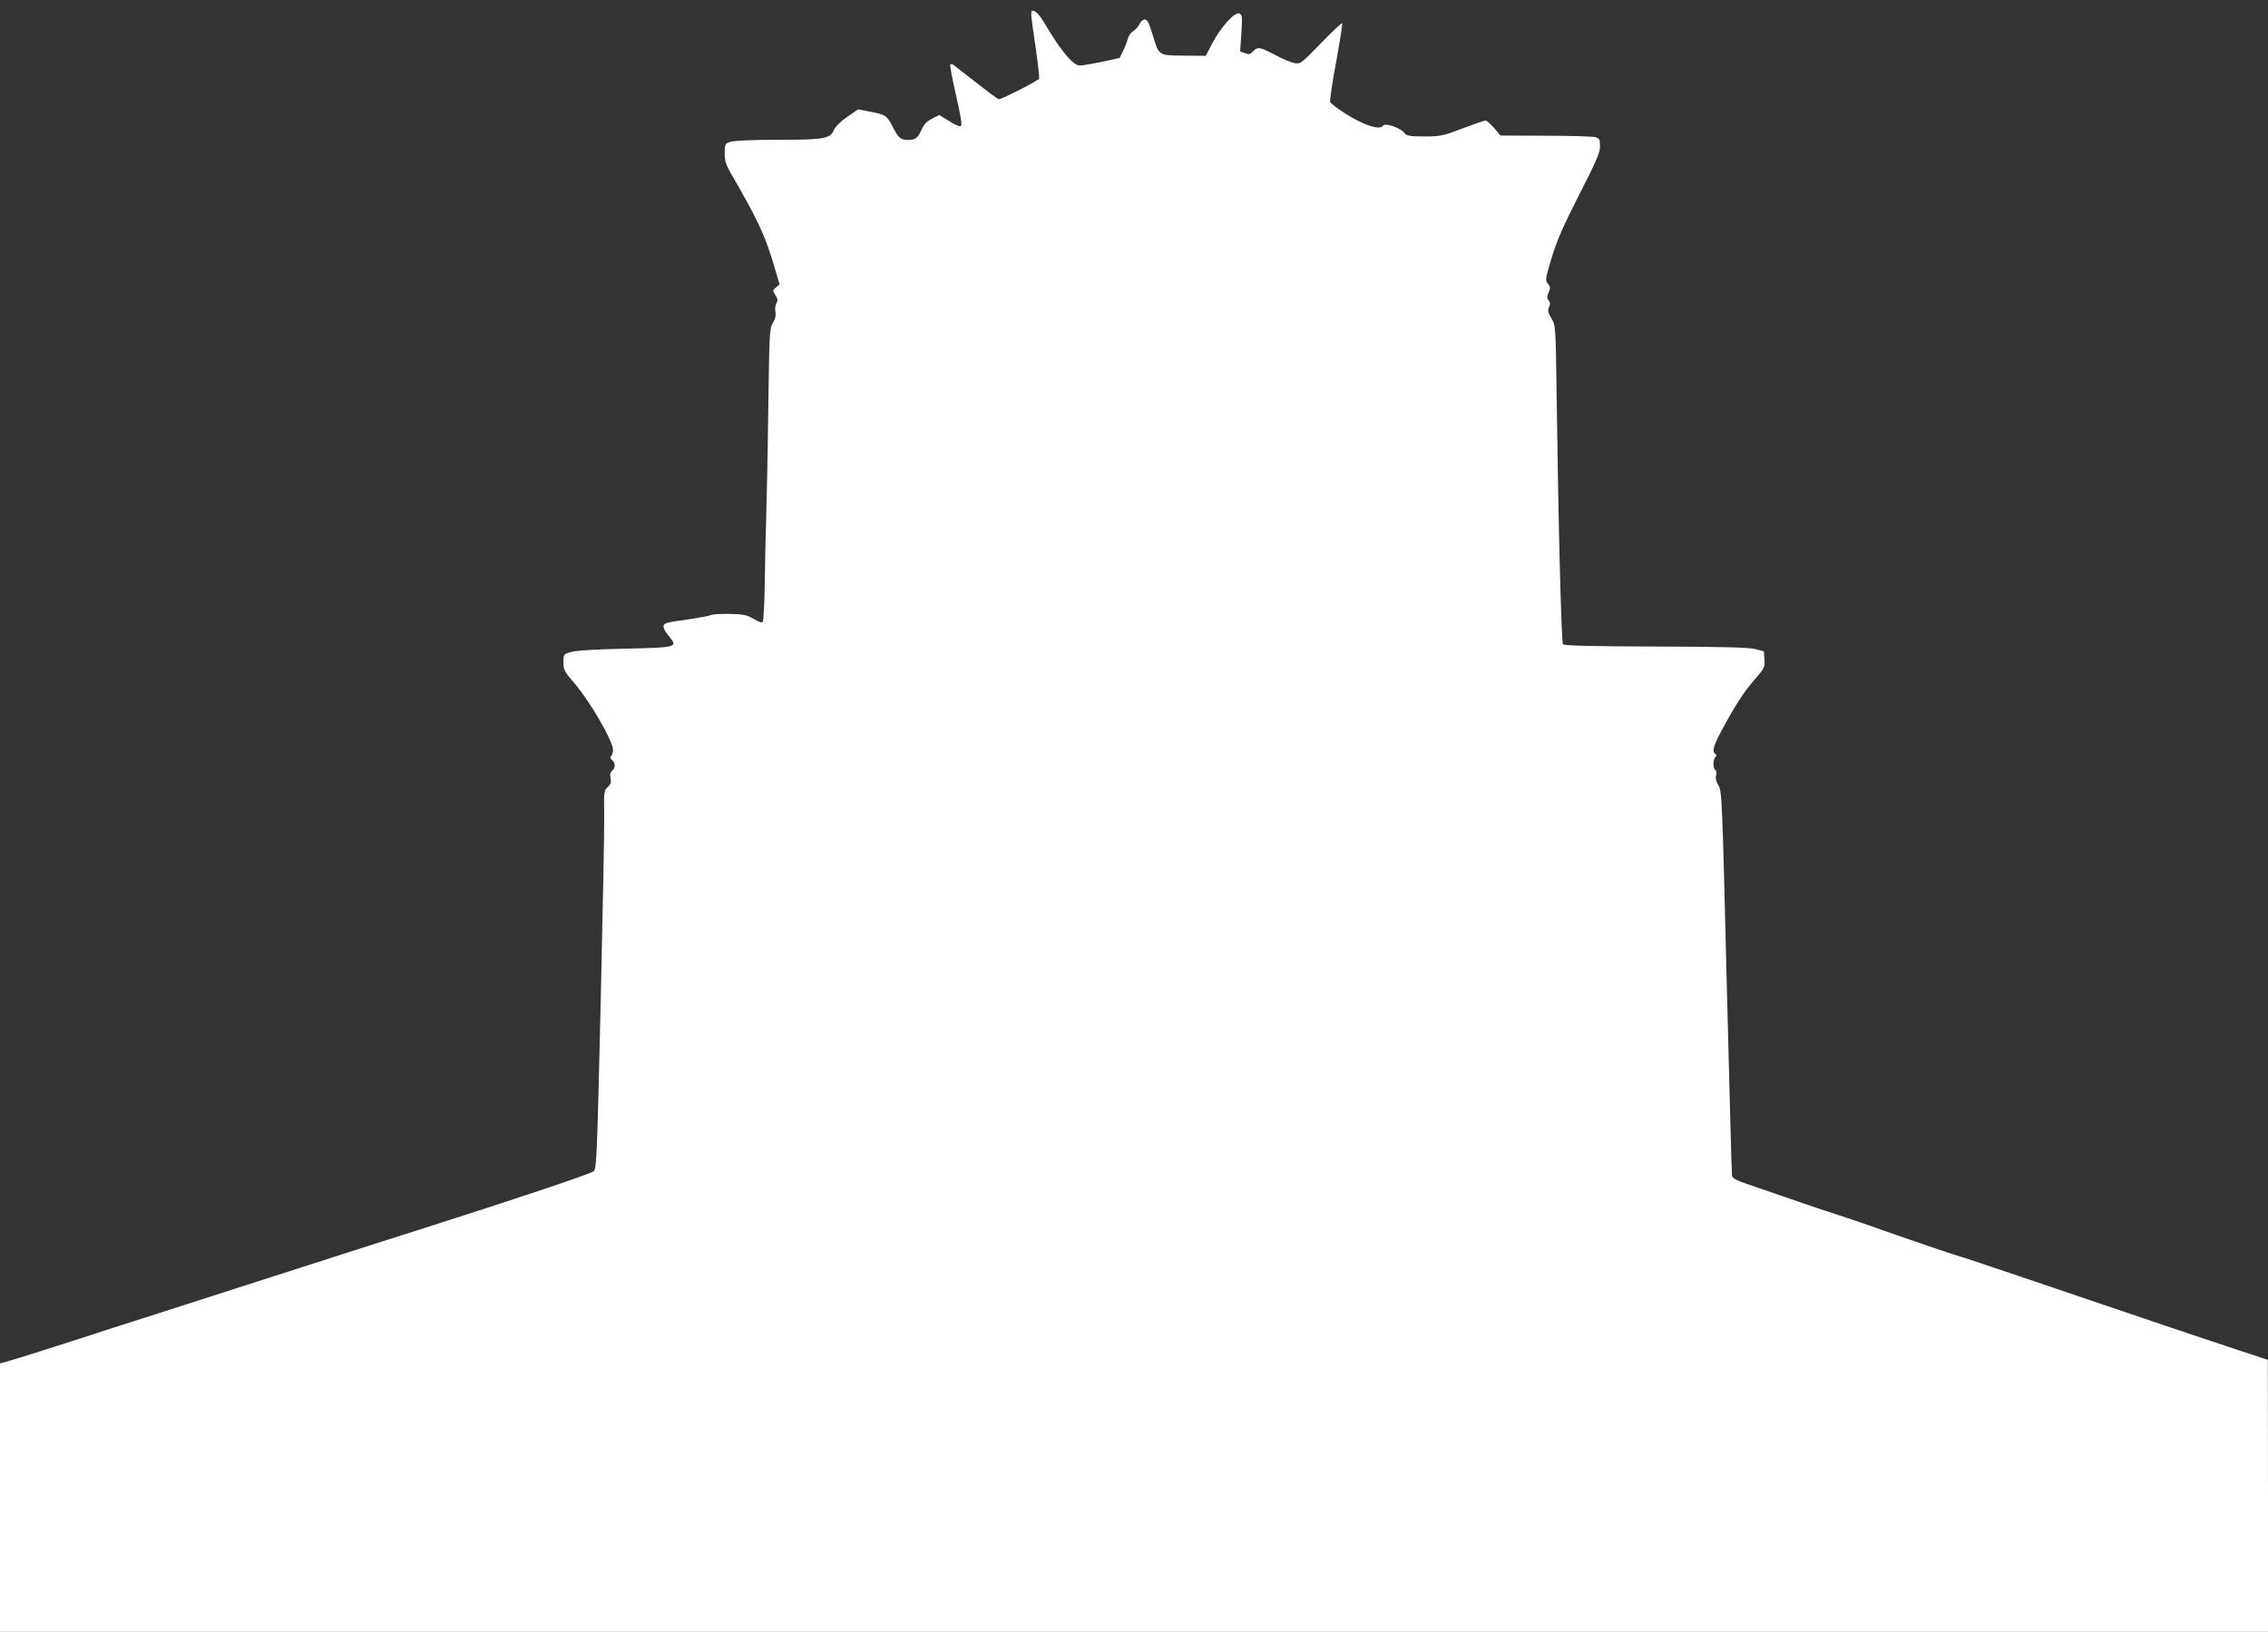 <?xml version="1.0" standalone="no"?>
<!DOCTYPE svg PUBLIC "-//W3C//DTD SVG 20010904//EN"
 "http://www.w3.org/TR/2001/REC-SVG-20010904/DTD/svg10.dtd">
<svg version="1.0" xmlns="http://www.w3.org/2000/svg"
 width="1280pt" height="921pt" viewBox="0 0 1280 921"
 preserveAspectRatio="xMidYMid meet">
<rect x="0" y="0" width="1280" height="921" fill="#333333" stroke="none"/>
<g transform="translate(0,921) scale(0.1,-0.1)"
fill="#ffffff" stroke="none">
<path d="M5820 9128 c0 -13 11 -97 25 -187 13 -90 22 -168 19 -175 -4 -11
-211 -117 -227 -116 -5 0 -61 41 -125 92 -65 50 -123 96 -130 101 -7 5 -15 7
-19 3 -3 -3 11 -80 32 -171 25 -108 35 -169 29 -175 -6 -6 -29 2 -66 26 l-57
35 -41 -21 c-30 -15 -46 -32 -60 -64 -19 -44 -34 -56 -75 -56 -42 0 -55 12
-85 71 -34 67 -41 72 -131 89 l-66 13 -62 -43 c-38 -27 -68 -56 -75 -75 -20
-48 -58 -54 -320 -54 -140 0 -242 -5 -262 -11 -33 -11 -34 -13 -34 -65 0 -43
7 -65 34 -112 144 -248 188 -340 232 -482 l44 -146 -20 -17 c-20 -16 -20 -18
-4 -44 14 -21 15 -30 6 -45 -6 -10 -9 -32 -6 -48 4 -21 0 -40 -14 -63 -19 -31
-20 -56 -26 -483 -3 -247 -9 -529 -12 -625 -3 -96 -7 -264 -8 -372 -2 -108 -7
-201 -11 -207 -4 -7 -22 -2 -52 16 -39 23 -58 27 -137 28 -50 1 -98 -2 -106
-7 -8 -4 -71 -16 -140 -26 -112 -15 -125 -19 -125 -37 -1 -11 12 -35 28 -53
55 -66 53 -66 -243 -73 -171 -4 -280 -10 -307 -19 -43 -12 -43 -13 -43 -59 0
-42 6 -52 61 -116 89 -103 219 -328 219 -378 0 -13 -5 -28 -10 -33 -8 -8 -6
-15 5 -24 19 -16 19 -44 0 -60 -11 -9 -14 -22 -9 -42 4 -23 1 -34 -15 -49 -23
-22 -23 -21 -21 -174 1 -60 -8 -531 -20 -1045 -20 -863 -23 -936 -39 -950 -17
-15 -411 -147 -906 -305 -227 -72 -344 -109 -1155 -370 -184 -59 -396 -127
-470 -151 -74 -23 -259 -83 -410 -132 -151 -49 -305 -97 -342 -108 l-68 -19 0
-757 0 -758 6400 0 6400 0 0 768 -1 767 -172 57 c-165 54 -601 201 -1242 419
-165 56 -327 110 -360 119 -33 10 -177 59 -320 109 -143 51 -301 105 -352 121
-50 16 -138 45 -195 65 -57 20 -165 57 -241 83 -112 37 -138 49 -142 66 -2 12
-15 505 -30 1095 -25 1033 -27 1076 -46 1107 -13 21 -18 41 -14 57 4 14 2 28
-4 31 -14 9 -14 59 0 73 8 8 8 13 0 17 -20 13 -11 48 36 134 78 145 123 214
185 286 56 64 59 71 56 114 l-3 46 -50 13 c-37 9 -184 13 -562 14 -367 1 -515
5 -522 13 -9 11 -26 663 -36 1420 -5 377 -6 379 -29 419 -20 32 -22 44 -14 63
8 17 8 27 -2 39 -10 12 -10 21 0 45 11 26 10 33 -4 49 -16 18 -15 26 20 142
28 96 63 176 155 357 98 192 119 240 119 276 0 39 -3 45 -27 52 -16 4 -142 8
-281 8 l-254 1 -36 43 c-20 23 -42 42 -48 42 -6 0 -64 -20 -130 -45 -111 -42
-124 -45 -216 -45 -81 0 -99 3 -110 18 -24 31 -111 61 -123 42 -17 -27 -114 5
-217 72 -42 27 -79 55 -81 63 -3 7 12 109 34 226 21 116 37 215 34 218 -3 3
-57 -48 -120 -113 -113 -116 -115 -118 -150 -112 -20 4 -70 25 -111 47 -86 45
-96 46 -122 19 -16 -17 -24 -19 -46 -10 l-27 10 7 103 c6 96 5 104 -12 111
-26 10 -103 -76 -152 -168 l-37 -71 -124 1 c-146 2 -139 -3 -177 122 -19 62
-29 82 -43 82 -10 0 -23 -11 -29 -24 -6 -14 -22 -32 -36 -41 -13 -9 -27 -28
-31 -43 -3 -15 -15 -46 -26 -68 l-20 -41 -100 -22 c-55 -11 -111 -21 -124 -21
-38 0 -105 79 -195 231 -34 57 -55 79 -76 79 -2 0 -4 -10 -4 -22z"/>
</g>
</svg>

